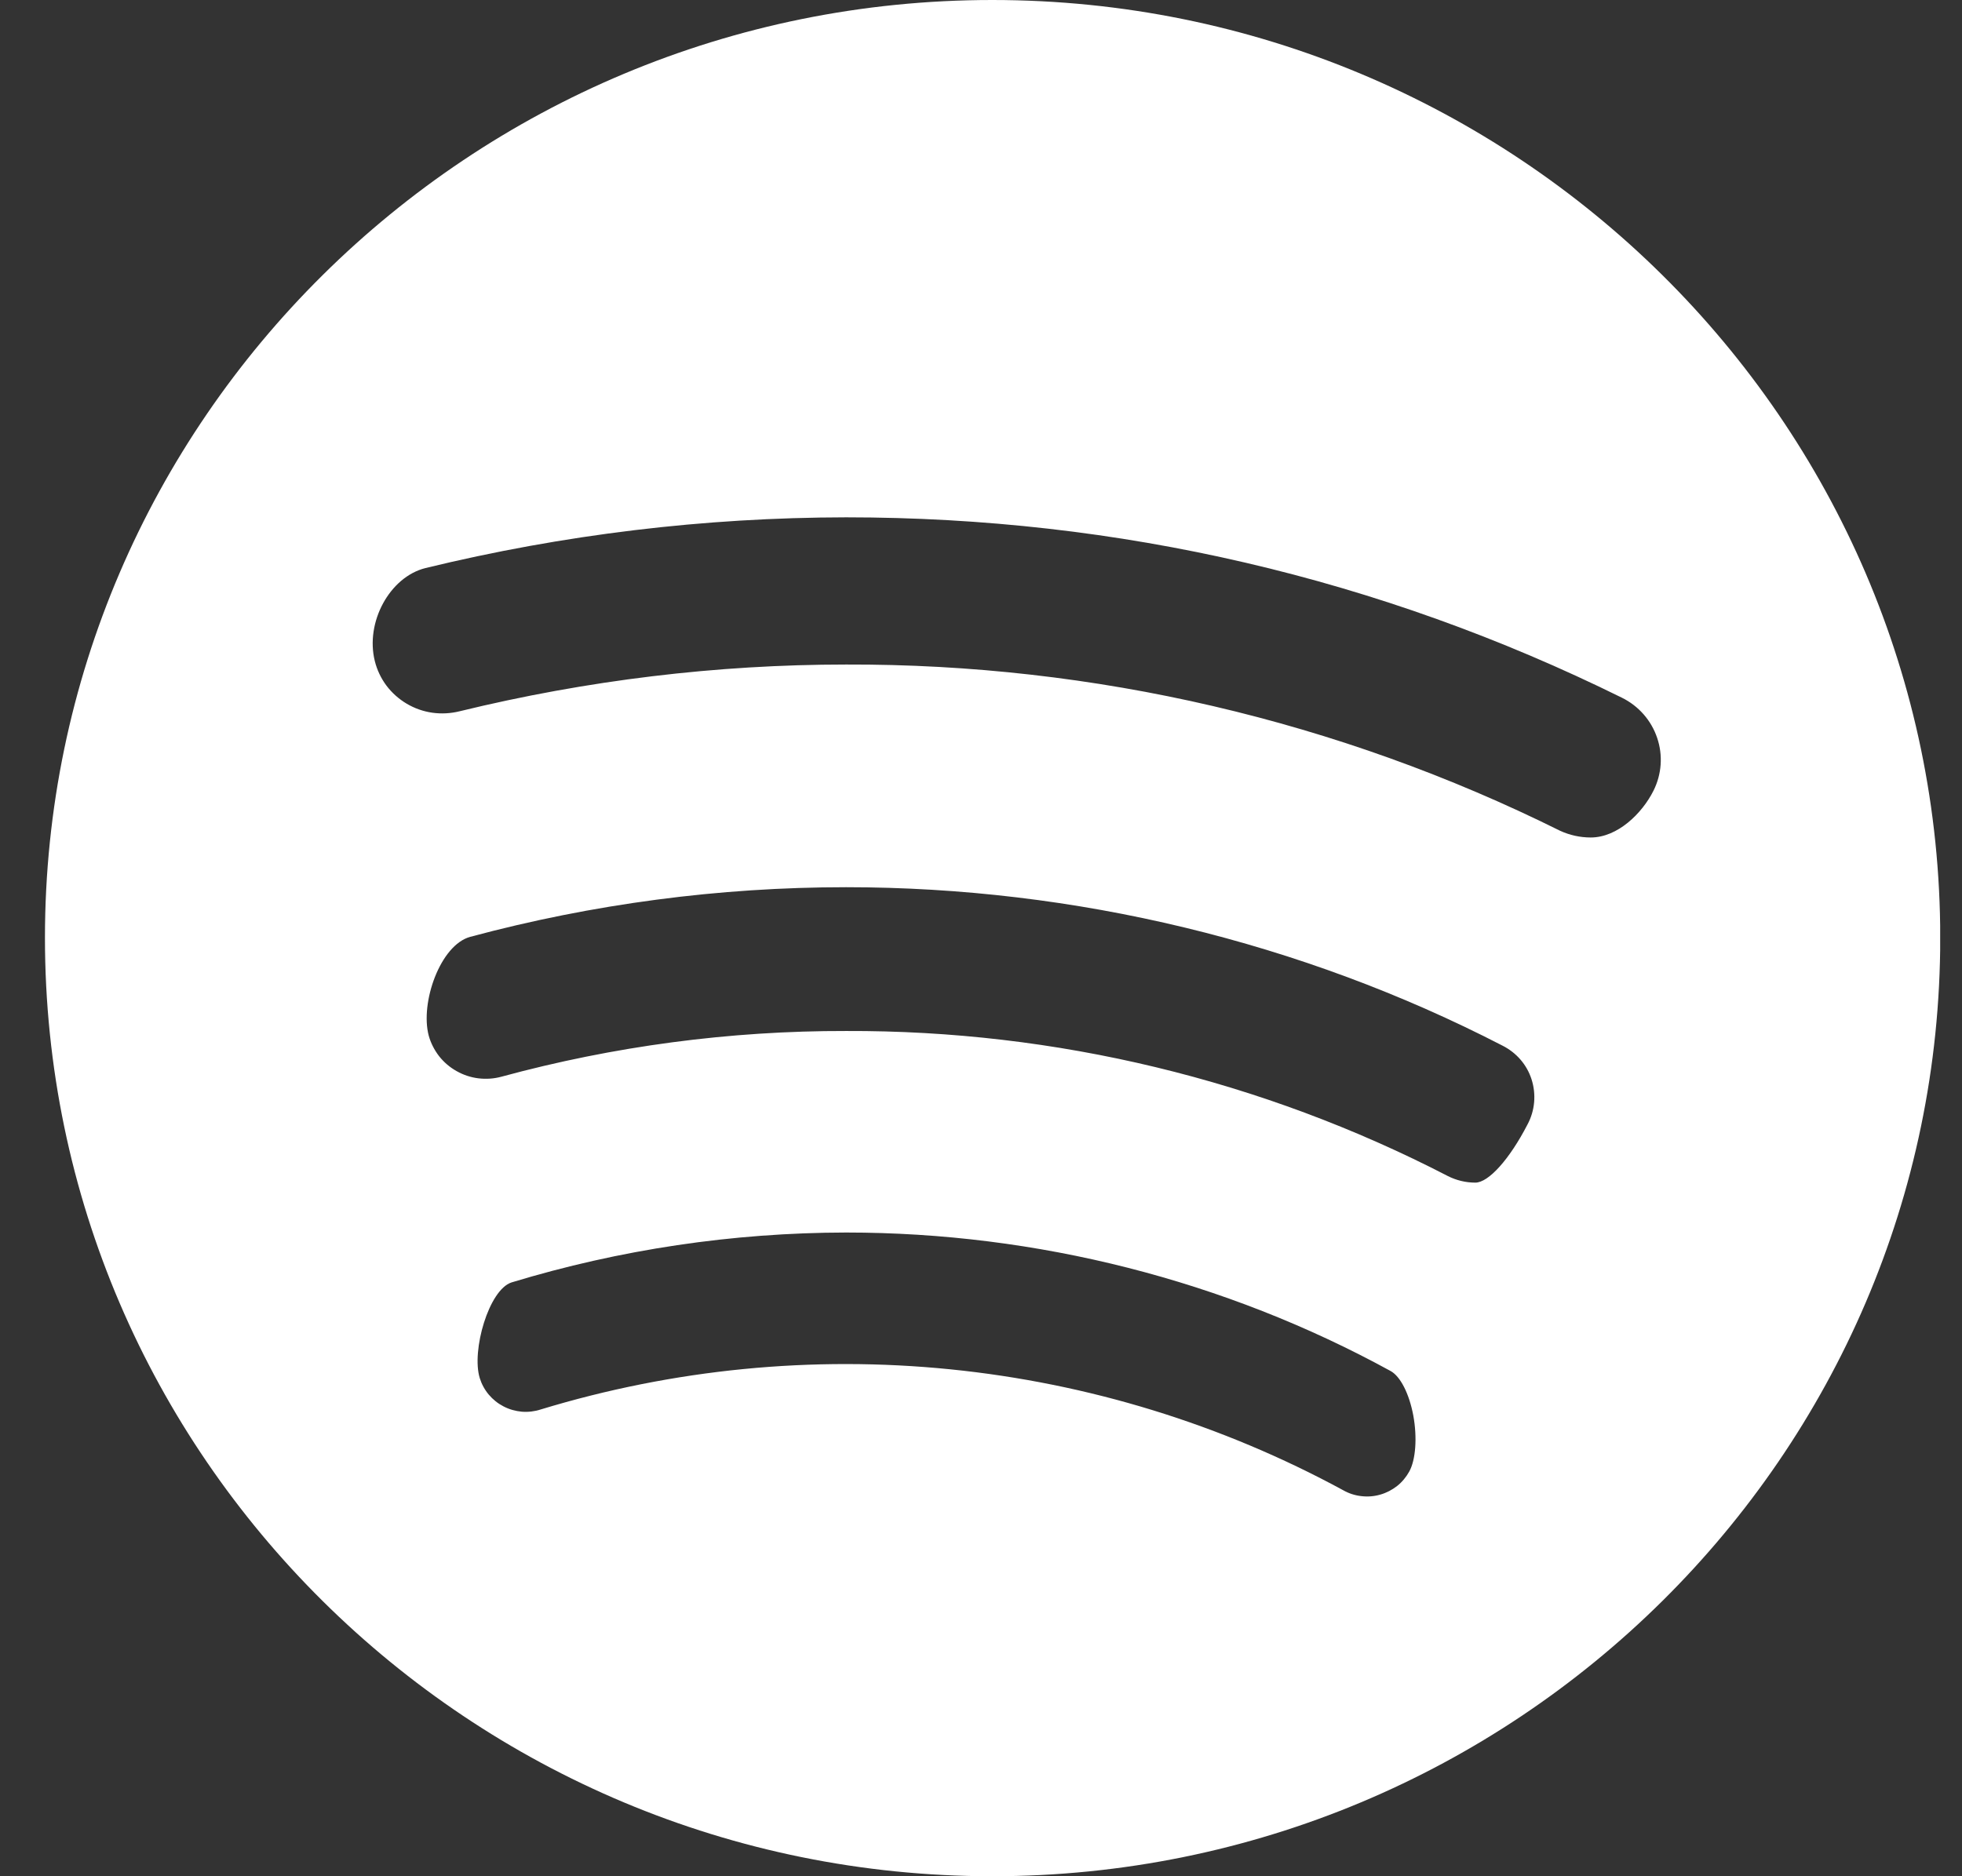 
<svg width="23" height="22" viewBox="0 0 23 22" fill="none" xmlns="http://www.w3.org/2000/svg">
<rect x="0" y="0" width="23" height="22" fill="#333333" stroke="none"/>
<g clip-path="url(#clip0_468_2942)">
<path d="M11.632 0C5.509 0 0.527 4.934 0.527 10.996C0.527 17.065 5.509 22 11.632 22C17.76 22 22.745 17.064 22.745 10.996C22.745 4.934 17.76 0 11.632 0ZM5.997 15.037C7.268 14.651 8.59 14.454 9.92 14.452C12.155 14.452 14.361 15.013 16.3 16.075C16.416 16.137 16.52 16.342 16.568 16.599C16.615 16.856 16.596 17.119 16.52 17.255C16.484 17.32 16.436 17.378 16.378 17.424C16.319 17.47 16.252 17.505 16.181 17.525C16.109 17.546 16.034 17.552 15.959 17.543C15.885 17.535 15.813 17.512 15.748 17.475C14.324 16.701 12.757 16.219 11.14 16.056C9.524 15.893 7.891 16.054 6.338 16.527C6.267 16.55 6.192 16.559 6.117 16.553C6.042 16.546 5.97 16.526 5.903 16.491C5.837 16.457 5.778 16.41 5.73 16.353C5.682 16.296 5.646 16.23 5.624 16.159C5.525 15.838 5.73 15.123 5.997 15.037ZM5.512 10.985C6.949 10.599 8.431 10.403 9.919 10.403C12.598 10.403 15.258 11.045 17.612 12.26C17.777 12.343 17.899 12.484 17.954 12.656C17.982 12.743 17.992 12.835 17.984 12.926C17.976 13.017 17.949 13.106 17.906 13.186C17.696 13.593 17.45 13.867 17.295 13.867C17.182 13.867 17.071 13.84 16.971 13.789C14.795 12.664 12.375 12.08 9.92 12.089C8.554 12.086 7.195 12.267 5.878 12.625C5.79 12.649 5.699 12.655 5.608 12.644C5.518 12.633 5.431 12.604 5.352 12.559C5.273 12.515 5.203 12.455 5.147 12.384C5.092 12.312 5.05 12.231 5.026 12.144C4.923 11.757 5.161 11.081 5.512 10.985ZM5.388 8.34C5.283 8.366 5.175 8.372 5.068 8.357C4.962 8.342 4.86 8.306 4.767 8.251C4.675 8.196 4.594 8.124 4.53 8.039C4.466 7.953 4.42 7.856 4.394 7.752C4.28 7.296 4.568 6.766 4.987 6.661C6.601 6.268 8.257 6.068 9.919 6.066C13.113 6.066 16.173 6.778 19.013 8.181C19.208 8.277 19.357 8.446 19.426 8.651C19.496 8.855 19.48 9.079 19.383 9.272C19.251 9.536 18.964 9.82 18.648 9.82C18.523 9.82 18.401 9.793 18.288 9.741C15.691 8.45 12.824 7.783 9.919 7.792C8.405 7.792 6.881 7.976 5.388 8.34Z" fill="white"/>
</g>
<defs>
<clipPath id="clip0_468_2942">
<rect width="22.217" height="22" fill="white" transform="translate(0.527)"/>
</clipPath>
</defs>
</svg>
